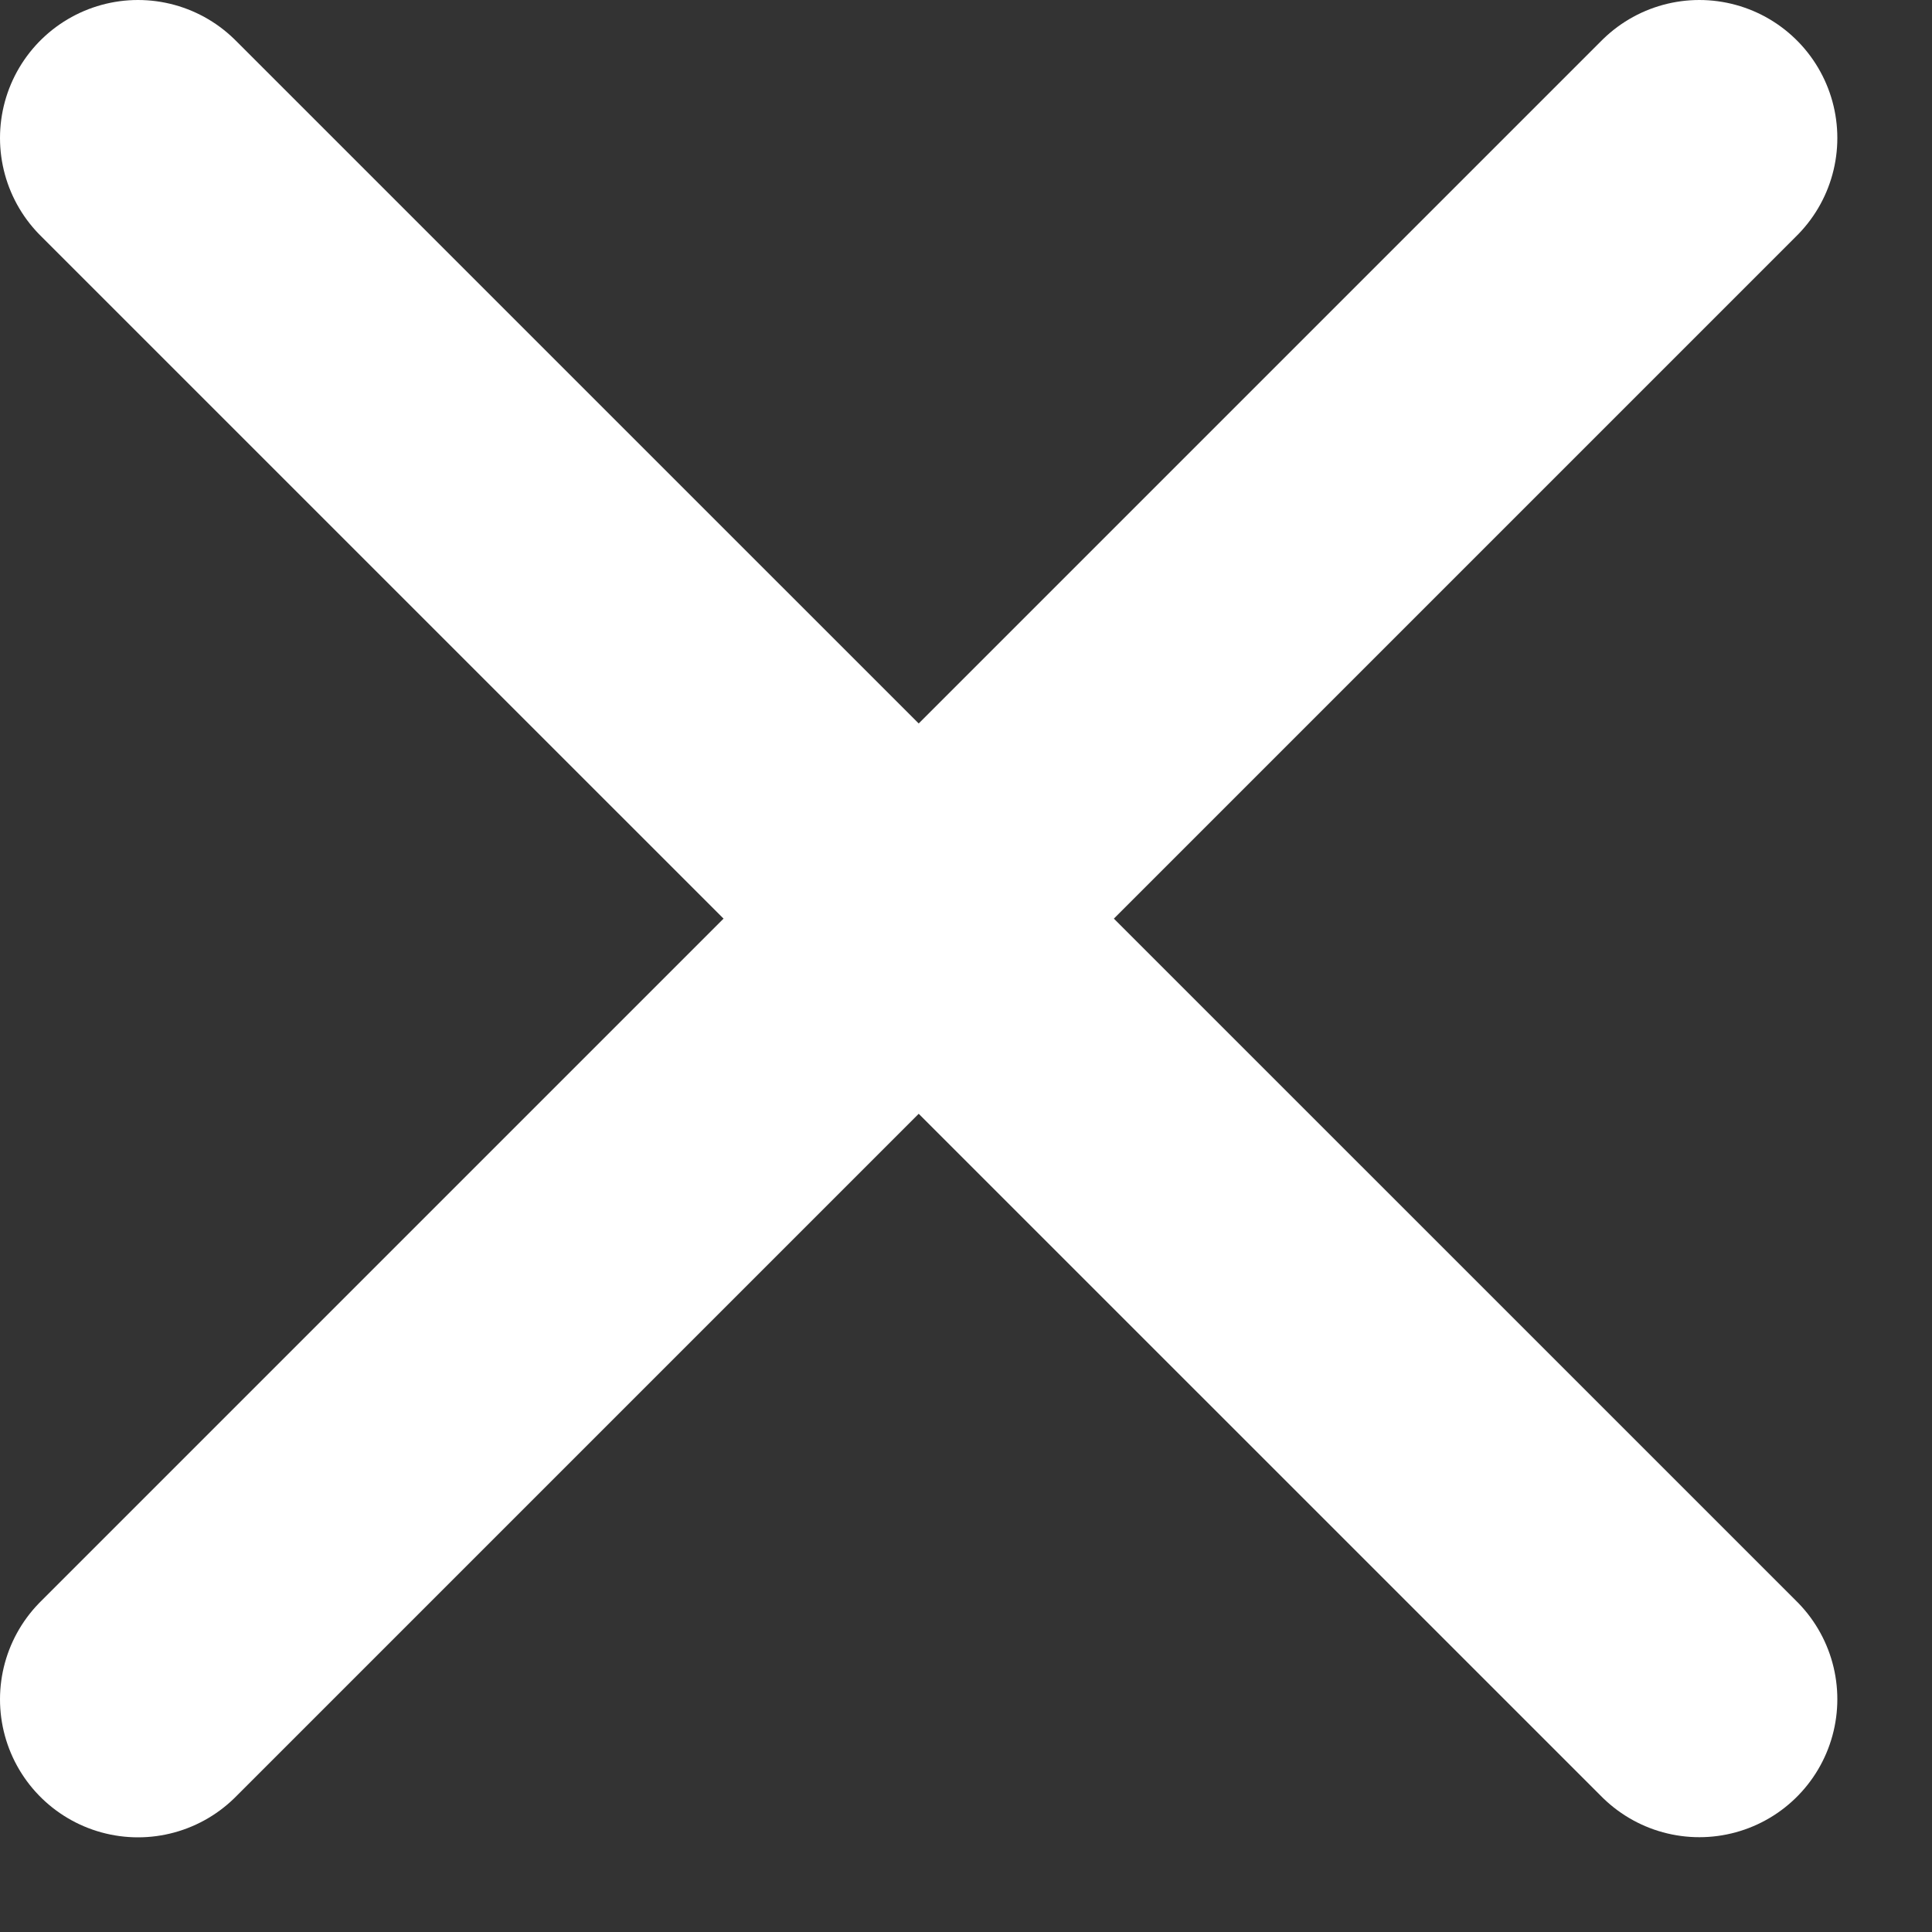<?xml version="1.0" encoding="UTF-8"?> <svg xmlns="http://www.w3.org/2000/svg" width="14" height="14" viewBox="0 0 14 14" fill="none"><rect x="0" y="0" width="14" height="14" fill="#333333" stroke="none"/> <g clip-path="url(#clip0_118_15)"> <path d="M12.314 1L1 12.314" stroke="white" stroke-width="2" stroke-linecap="round"></path> <path d="M12.314 12.313L1 1" stroke="white" stroke-width="2" stroke-linecap="round"></path> </g> <defs> <clipPath id="clip0_118_15"> <rect width="14" height="14" fill="white"></rect> </clipPath> </defs> </svg> 